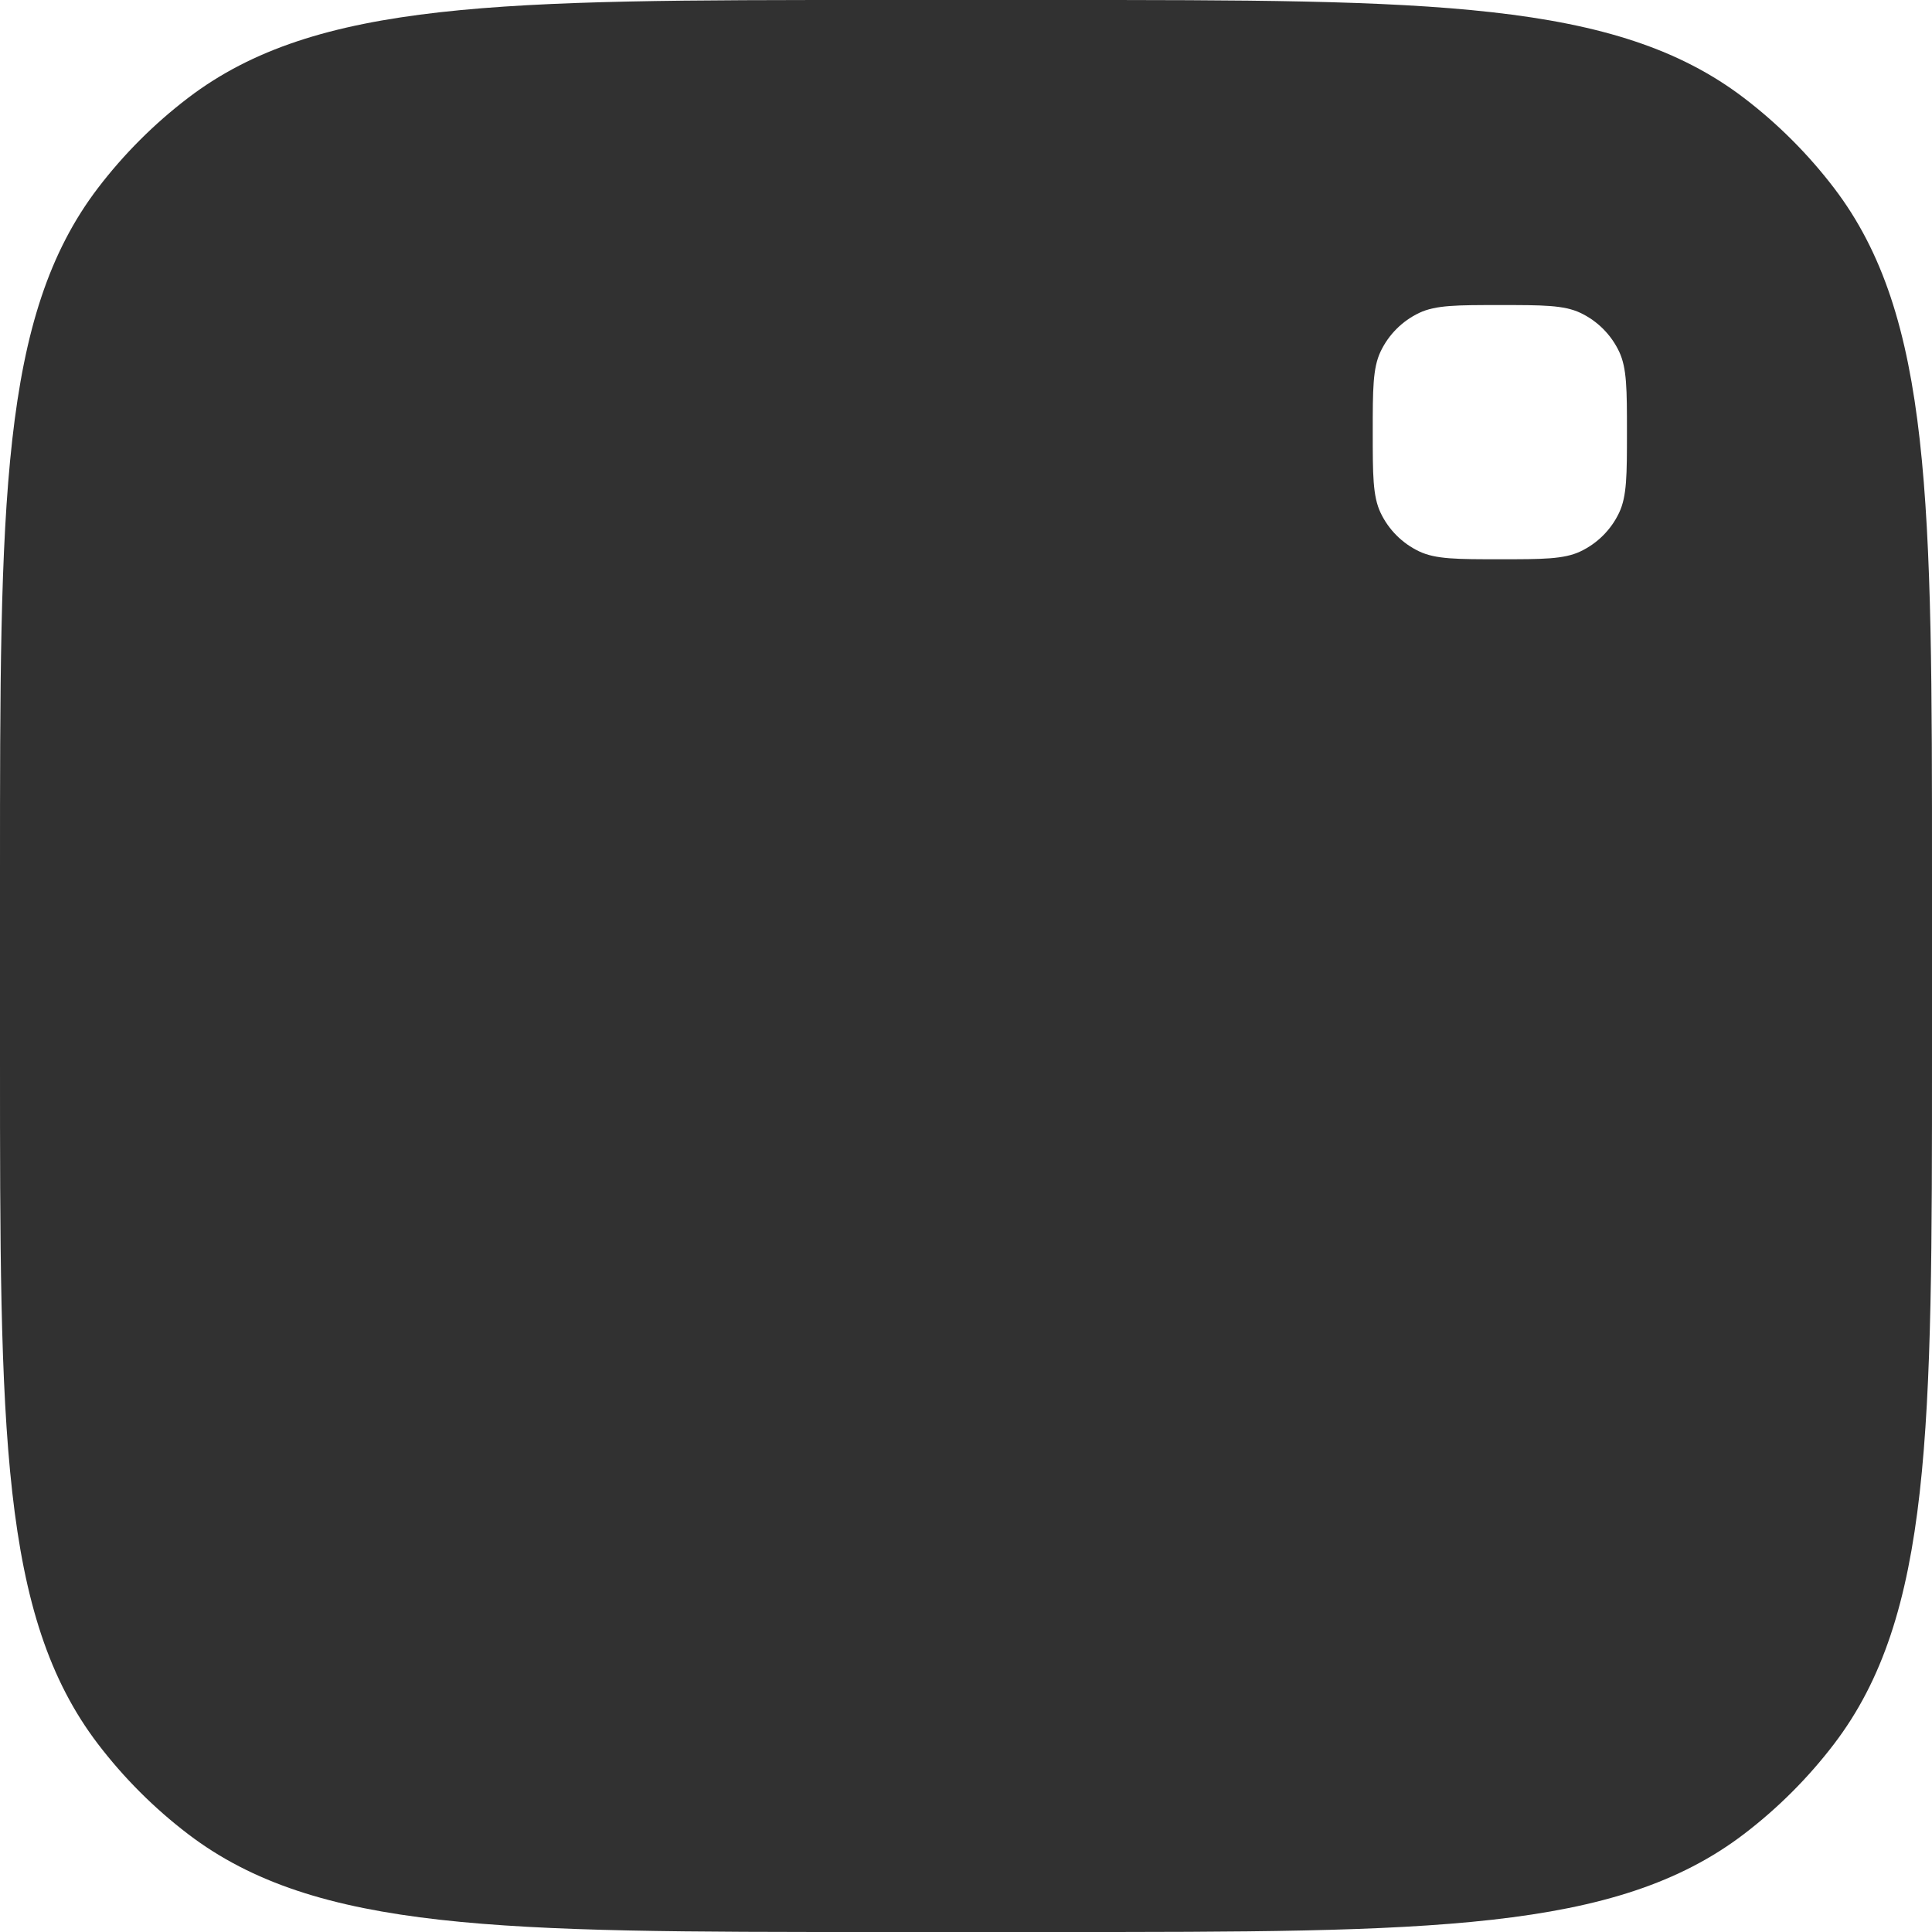 <svg width="256" height="256" viewBox="0 0 256 256" fill="none" xmlns="http://www.w3.org/2000/svg">
<g clip-path="url(#clip0_204_163)">
<path fill-rule="evenodd" clip-rule="evenodd" d="M12.985 24.907C0 41.922 0 66.577 0 115.887V140.113C0 189.423 0 214.078 12.985 231.093C16.41 235.58 20.42 239.59 24.907 243.015C41.922 256 66.577 256 115.887 256H140.113C189.423 256 214.078 256 231.093 243.015C235.58 239.59 239.59 235.58 243.015 231.093C256 214.078 256 189.423 256 140.113V115.887C256 66.577 256 41.922 243.015 24.907C239.59 20.42 235.58 16.41 231.093 12.985C214.078 0 189.423 0 140.113 0H115.887C66.577 0 41.922 0 24.907 12.985C20.42 16.41 16.41 20.42 12.985 24.907ZM182.93 46.591C181.895 48.779 181.895 51.607 181.895 57.263C181.895 62.919 181.895 65.747 182.93 67.935C183.996 70.189 185.811 72.004 188.065 73.07C190.253 74.105 193.081 74.105 198.737 74.105C204.393 74.105 207.221 74.105 209.409 73.07C211.663 72.004 213.478 70.189 214.544 67.935C215.579 65.747 215.579 62.919 215.579 57.263C215.579 51.607 215.579 48.779 214.544 46.591C213.478 44.337 211.663 42.522 209.409 41.456C207.221 40.421 204.393 40.421 198.737 40.421C193.081 40.421 190.253 40.421 188.065 41.456C185.811 42.522 183.996 44.337 182.93 46.591Z" fill="#313131"/>
</g>
<defs>
<clipPath id="clip0_204_163">
<rect width="256" height="256" fill="white"/>
</clipPath>
</defs>
</svg>
